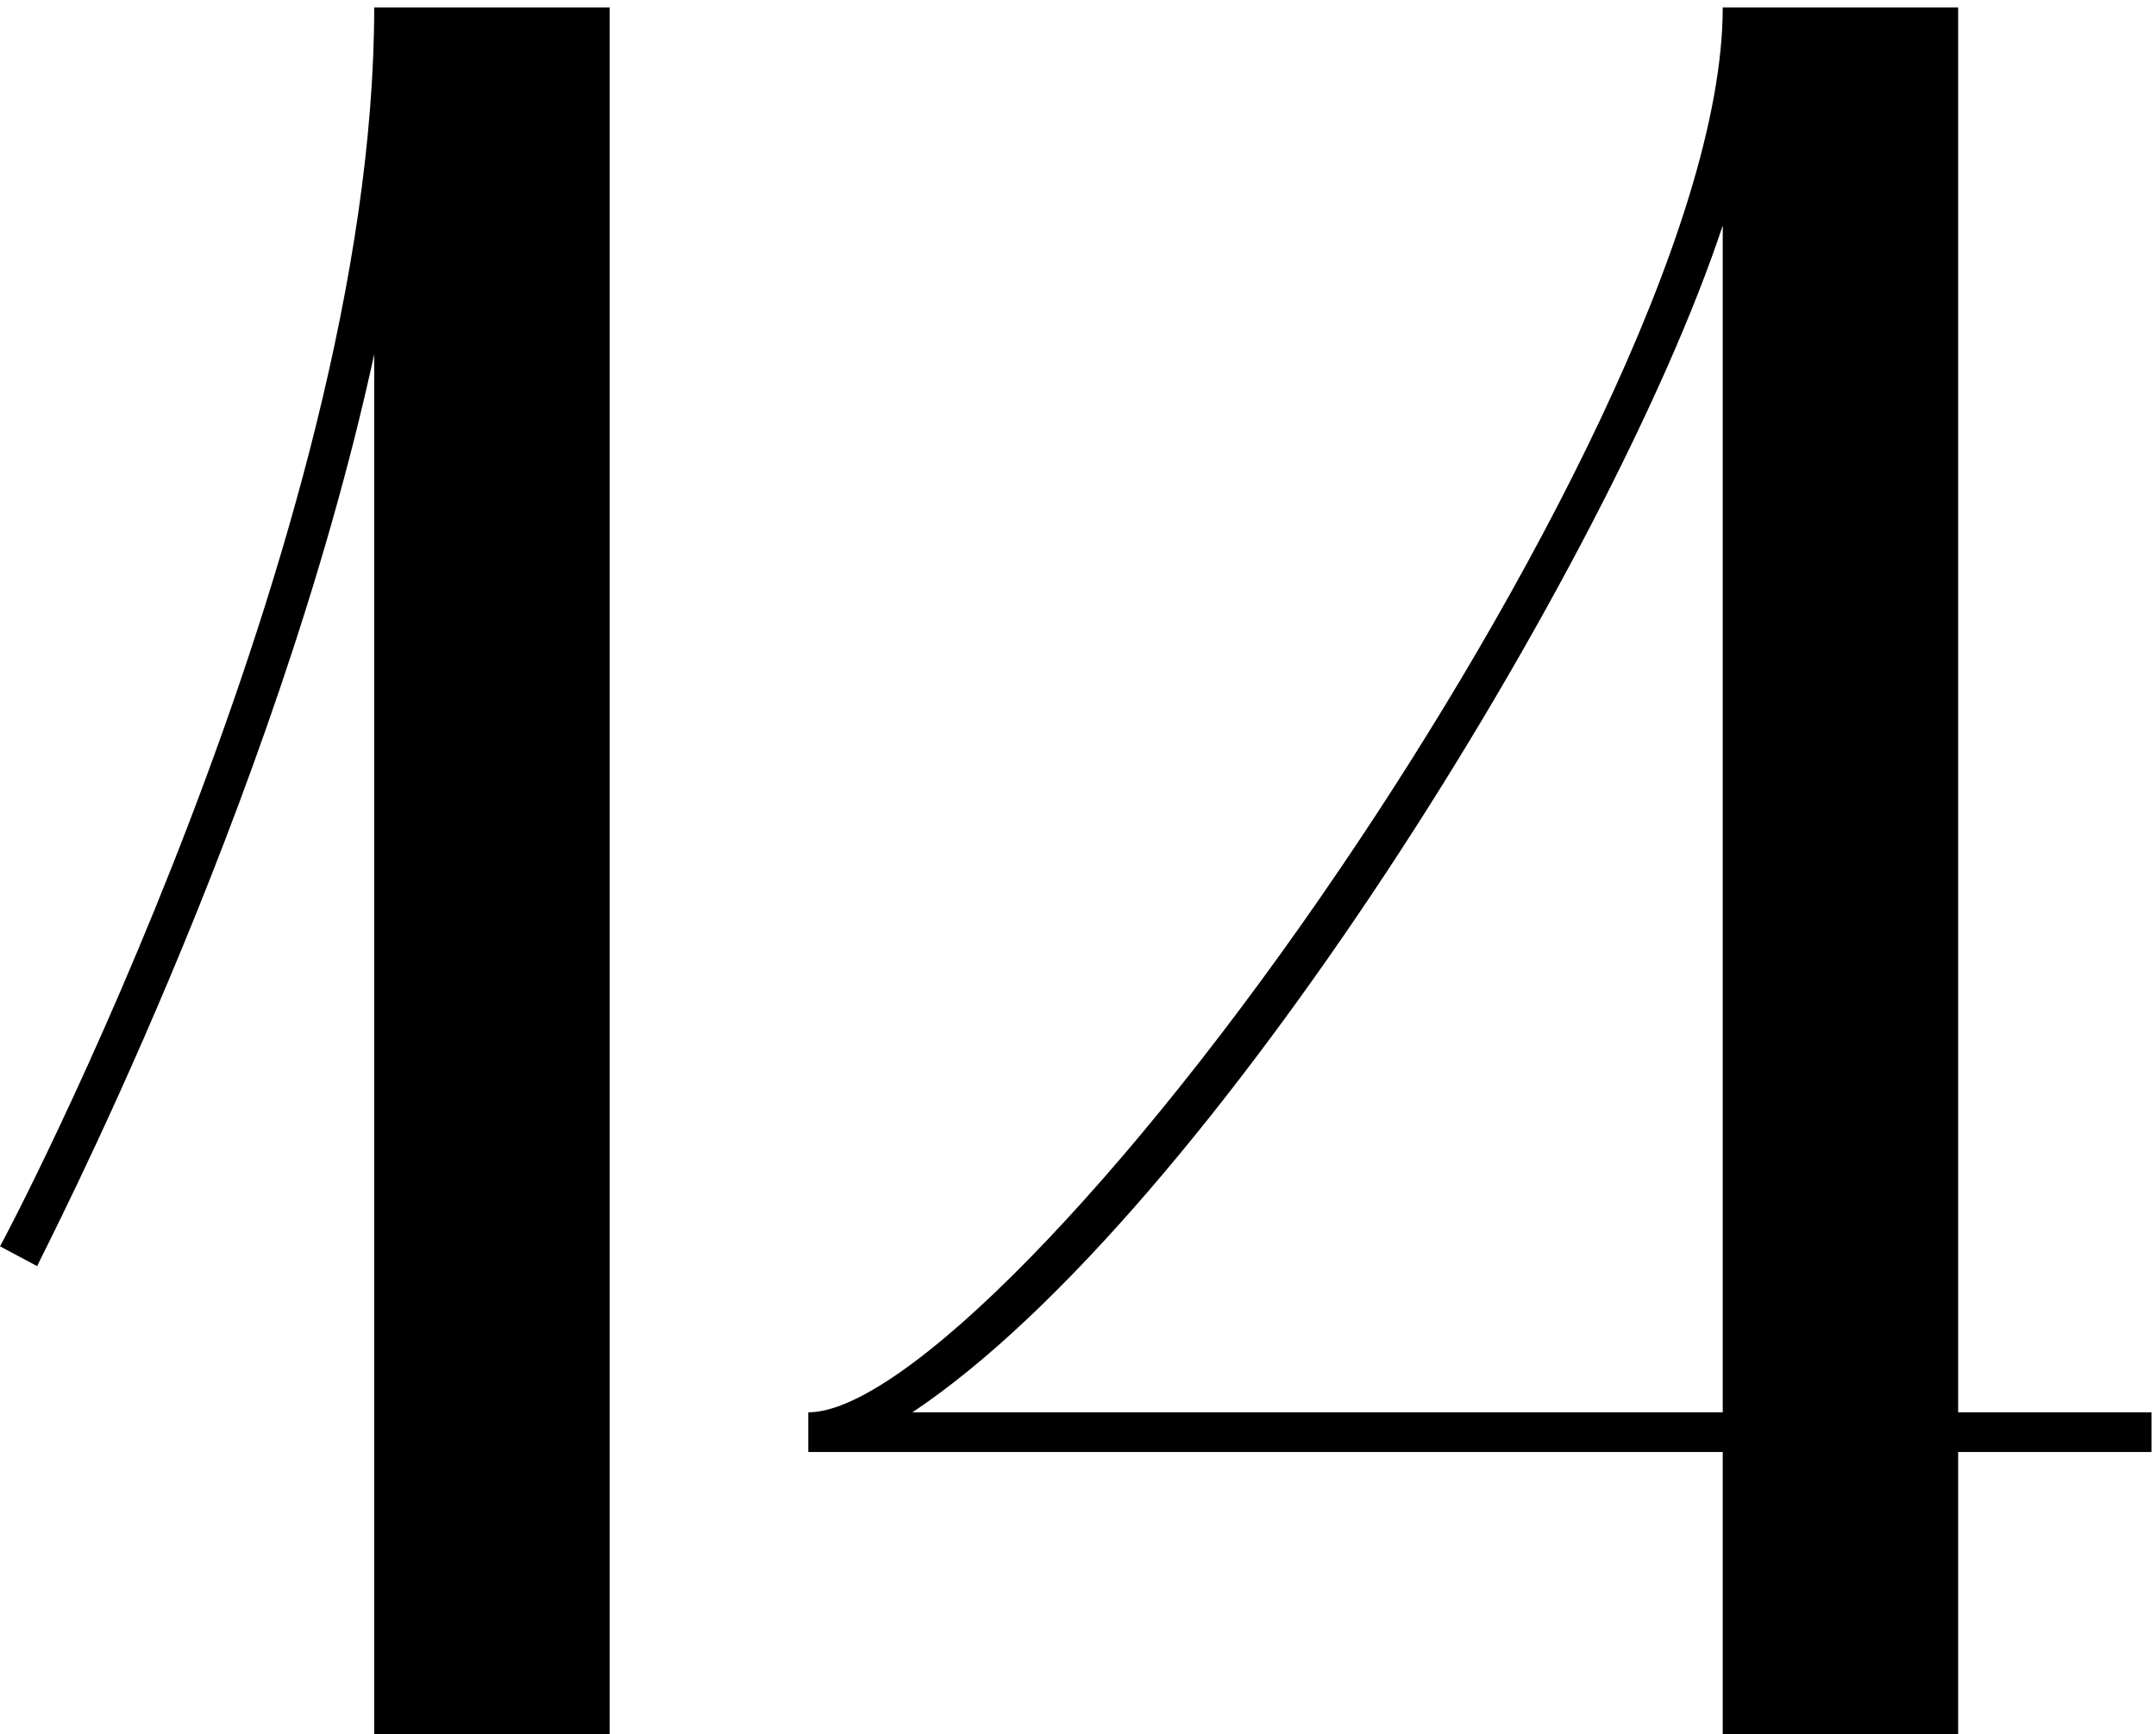 <?xml version="1.0" encoding="UTF-8"?> <svg xmlns="http://www.w3.org/2000/svg" width="87" height="70" viewBox="0 0 87 70" fill="none"><path d="M1.5 51.1L1.19209e-07 50.3C0.2 50 15.1 21.7 15.1 0.3H24.6V70H15.1V14.3C11.1 32.7 1.6 50.8 1.5 51.1ZM69.517 58.6H32.617V57C36.417 57 45.517 47.7 54.117 35C61.517 24.1 69.517 9.2 69.517 0.3H79.017V57H86.817V58.6H79.017V70H69.517V58.6ZM36.817 57H69.517V9.1C65.017 22.7 48.817 49 36.817 57Z" fill="black"></path></svg> 